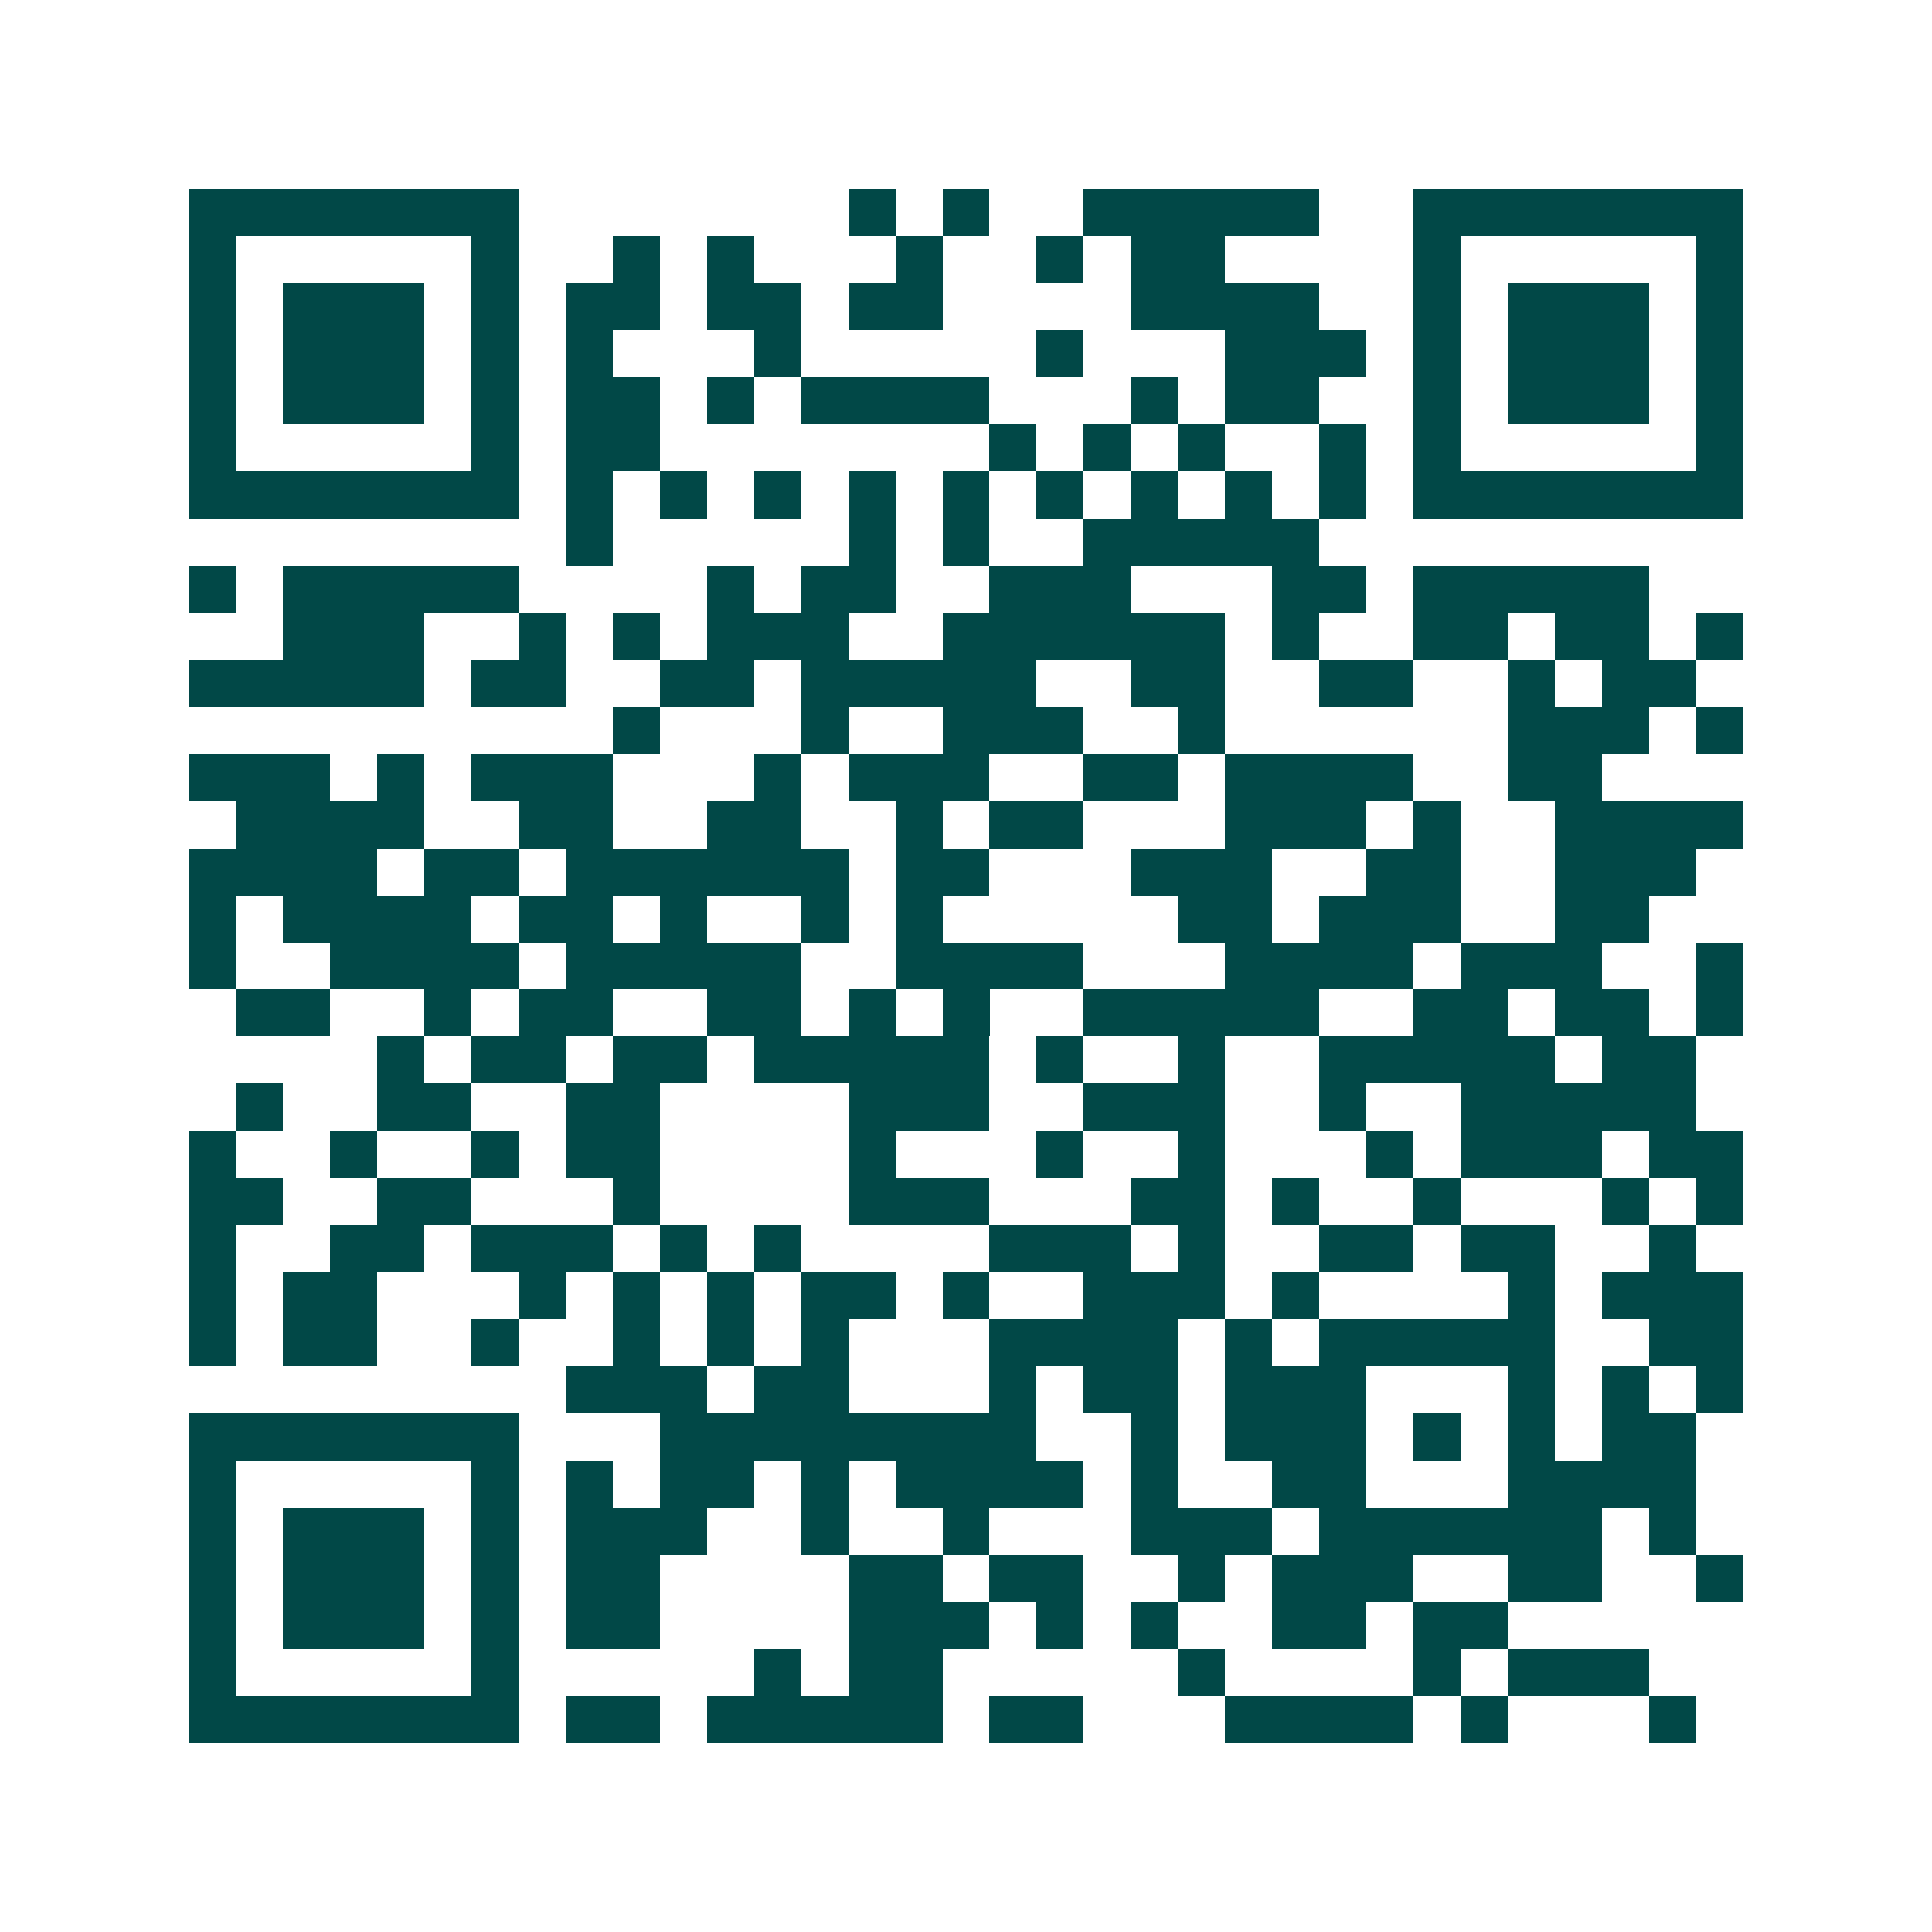 <svg xmlns="http://www.w3.org/2000/svg" width="200" height="200" viewBox="0 0 41 41" shape-rendering="crispEdges"><path fill="#ffffff" d="M0 0h41v41H0z"/><path stroke="#014847" d="M4 4.5h7m7 0h1m1 0h1m2 0h5m2 0h7M4 5.5h1m5 0h1m2 0h1m1 0h1m3 0h1m2 0h1m1 0h2m4 0h1m5 0h1M4 6.5h1m1 0h3m1 0h1m1 0h2m1 0h2m1 0h2m4 0h4m2 0h1m1 0h3m1 0h1M4 7.5h1m1 0h3m1 0h1m1 0h1m3 0h1m5 0h1m3 0h3m1 0h1m1 0h3m1 0h1M4 8.5h1m1 0h3m1 0h1m1 0h2m1 0h1m1 0h4m3 0h1m1 0h2m2 0h1m1 0h3m1 0h1M4 9.5h1m5 0h1m1 0h2m7 0h1m1 0h1m1 0h1m2 0h1m1 0h1m5 0h1M4 10.5h7m1 0h1m1 0h1m1 0h1m1 0h1m1 0h1m1 0h1m1 0h1m1 0h1m1 0h1m1 0h7M12 11.5h1m5 0h1m1 0h1m2 0h5M4 12.5h1m1 0h5m4 0h1m1 0h2m2 0h3m3 0h2m1 0h5M6 13.5h3m2 0h1m1 0h1m1 0h3m2 0h6m1 0h1m2 0h2m1 0h2m1 0h1M4 14.5h5m1 0h2m2 0h2m1 0h5m2 0h2m2 0h2m2 0h1m1 0h2M13 15.5h1m3 0h1m2 0h3m2 0h1m6 0h3m1 0h1M4 16.5h3m1 0h1m1 0h3m3 0h1m1 0h3m2 0h2m1 0h4m2 0h2M5 17.5h4m2 0h2m2 0h2m2 0h1m1 0h2m3 0h3m1 0h1m2 0h4M4 18.5h4m1 0h2m1 0h6m1 0h2m3 0h3m2 0h2m2 0h3M4 19.5h1m1 0h4m1 0h2m1 0h1m2 0h1m1 0h1m5 0h2m1 0h3m2 0h2M4 20.5h1m2 0h4m1 0h5m2 0h4m3 0h4m1 0h3m2 0h1M5 21.5h2m2 0h1m1 0h2m2 0h2m1 0h1m1 0h1m2 0h5m2 0h2m1 0h2m1 0h1M8 22.5h1m1 0h2m1 0h2m1 0h5m1 0h1m2 0h1m2 0h5m1 0h2M5 23.5h1m2 0h2m2 0h2m4 0h3m2 0h3m2 0h1m2 0h5M4 24.5h1m2 0h1m2 0h1m1 0h2m4 0h1m3 0h1m2 0h1m3 0h1m1 0h3m1 0h2M4 25.5h2m2 0h2m3 0h1m4 0h3m3 0h2m1 0h1m2 0h1m3 0h1m1 0h1M4 26.5h1m2 0h2m1 0h3m1 0h1m1 0h1m4 0h3m1 0h1m2 0h2m1 0h2m2 0h1M4 27.5h1m1 0h2m3 0h1m1 0h1m1 0h1m1 0h2m1 0h1m2 0h3m1 0h1m4 0h1m1 0h3M4 28.5h1m1 0h2m2 0h1m2 0h1m1 0h1m1 0h1m3 0h4m1 0h1m1 0h5m2 0h2M12 29.5h3m1 0h2m3 0h1m1 0h2m1 0h3m3 0h1m1 0h1m1 0h1M4 30.5h7m3 0h8m2 0h1m1 0h3m1 0h1m1 0h1m1 0h2M4 31.5h1m5 0h1m1 0h1m1 0h2m1 0h1m1 0h4m1 0h1m2 0h2m3 0h4M4 32.5h1m1 0h3m1 0h1m1 0h3m2 0h1m2 0h1m3 0h3m1 0h6m1 0h1M4 33.5h1m1 0h3m1 0h1m1 0h2m4 0h2m1 0h2m2 0h1m1 0h3m2 0h2m2 0h1M4 34.5h1m1 0h3m1 0h1m1 0h2m4 0h3m1 0h1m1 0h1m2 0h2m1 0h2M4 35.5h1m5 0h1m5 0h1m1 0h2m5 0h1m4 0h1m1 0h3M4 36.5h7m1 0h2m1 0h5m1 0h2m3 0h4m1 0h1m3 0h1"/></svg>
